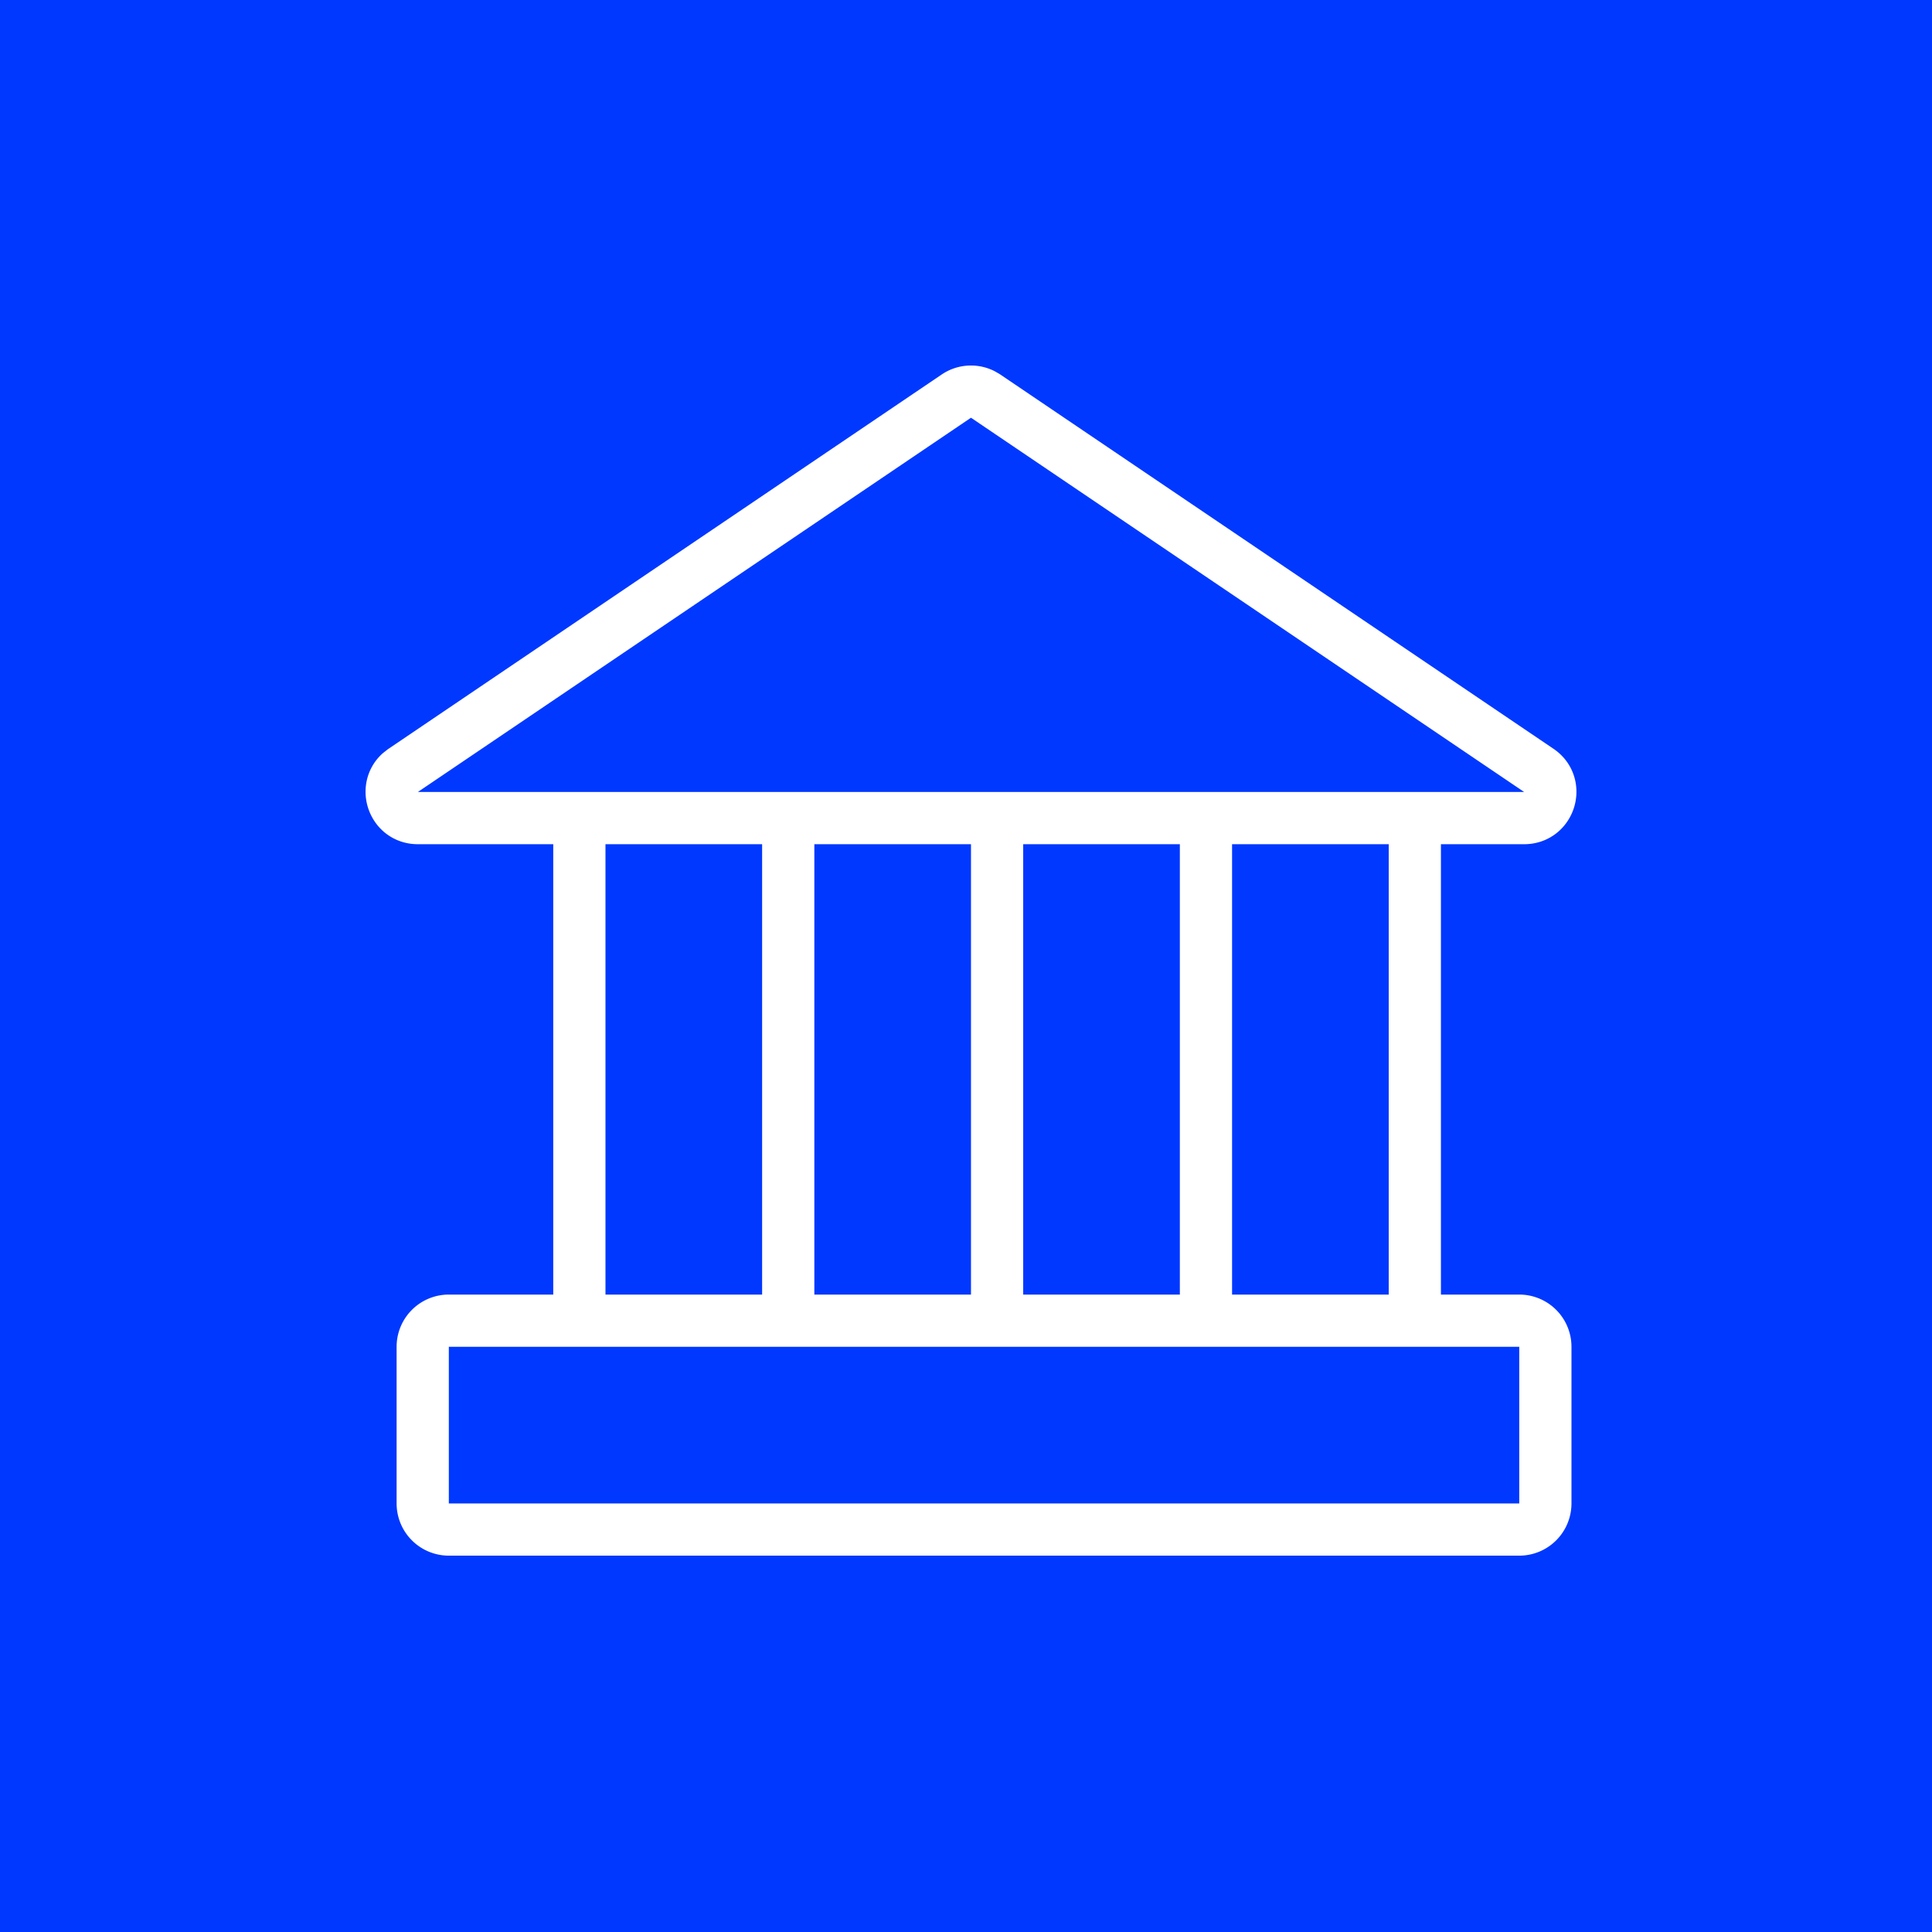 <svg xmlns="http://www.w3.org/2000/svg" width="74" height="74" fill="none"><path fill="#0038FF" d="M0 0h74v74H0z"></path><path stroke="#fff" stroke-width="2" d="M36.63 15.172a1 1 0 0 1 .99-.075l.132.075L58.94 29.507c.816.552.425 1.828-.561 1.828H16.004c-.925 0-1.326-1.122-.7-1.717l.14-.111L36.63 15.172ZM17.191 50.585h41a1 1 0 0 1 1 1v6a1 1 0 0 1-1 1h-41a1 1 0 0 1-1-1v-6a1 1 0 0 1 1-1ZM22.191 31.585v19m8-19v19m8-19v19m8-19v19m8-19v19"></path></svg>
